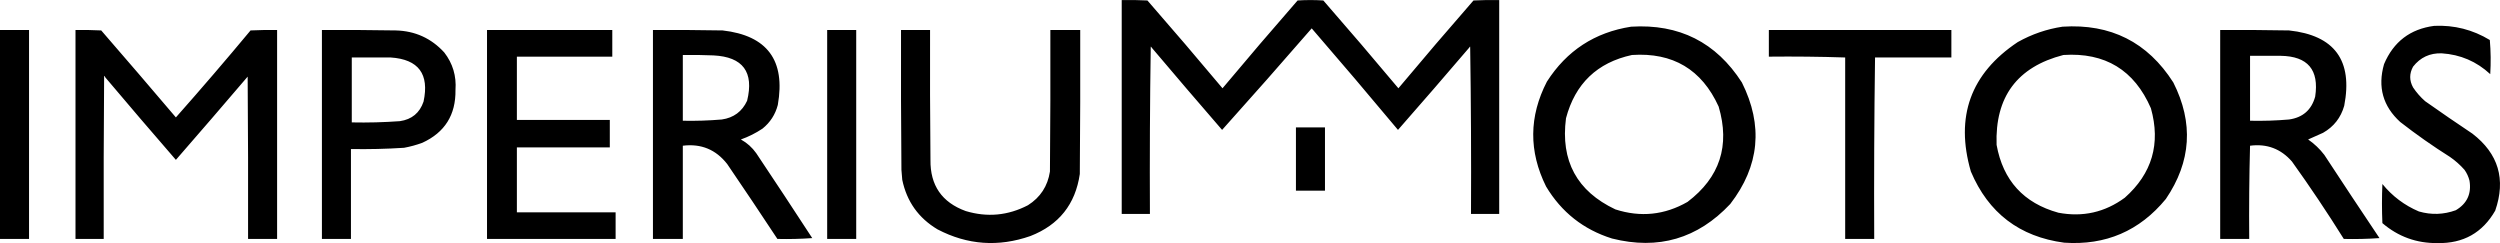 <svg width="617" height="60" viewBox="0 0 617 60" fill="none" xmlns="http://www.w3.org/2000/svg">
<path fill-rule="evenodd" clip-rule="evenodd" d="M363.042 52.807H370.004V0.013C367.887 -0.021 365.772 0.013 363.657 0.116C357.403 7.279 351.225 14.503 345.126 21.788C339.026 14.503 332.848 7.279 326.595 0.116C324.48 -0.021 322.362 -0.021 320.247 0.116C313.994 7.279 307.816 14.503 301.716 21.788C295.616 14.503 289.439 7.279 283.185 0.116C281.07 0.013 278.955 -0.021 276.838 0.013V52.807H283.8C283.732 39.043 283.8 25.279 284.004 11.517C284.129 11.542 284.197 11.61 284.209 11.722C289.959 18.524 295.76 25.303 301.614 32.059C309.055 23.771 316.426 15.417 323.728 6.997C330.897 15.286 337.996 23.639 345.023 32.059C350.941 25.32 356.811 18.541 362.633 11.722C362.645 11.61 362.713 11.542 362.838 11.517C363.042 25.279 363.11 39.043 363.042 52.807ZM614.489 9.873C610.273 7.322 605.699 6.158 600.77 6.381C594.845 7.156 590.715 10.306 588.382 15.83C586.771 21.454 588.102 26.213 592.375 30.107C596.327 33.185 600.422 36.062 604.661 38.735C605.977 39.644 607.171 40.705 608.244 41.919C608.818 42.729 609.227 43.619 609.473 44.59C609.997 47.812 608.871 50.243 606.094 51.882C603.096 52.973 600.058 53.076 596.982 52.19C593.426 50.679 590.422 48.419 587.973 45.411C587.836 48.63 587.836 51.848 587.973 55.066C591.882 58.411 596.421 60.055 601.589 59.996C607.947 60.113 612.692 57.443 615.82 51.985C618.497 44.263 616.619 37.929 610.189 32.983C606.264 30.363 602.374 27.693 598.518 24.972C597.375 23.964 596.386 22.834 595.549 21.582C594.605 19.865 594.605 18.153 595.549 16.447C597.337 14.164 599.691 13.068 602.613 13.16C607.218 13.455 611.211 15.167 614.592 18.296C614.762 15.486 614.729 12.678 614.489 9.873ZM0 7.408H7.167V58.969H0V7.408ZM24.981 7.511C22.866 7.408 20.75 7.374 18.633 7.408V58.969H25.595C25.561 45.548 25.595 32.127 25.698 18.706C25.844 18.818 25.947 18.955 26.005 19.117C31.758 25.936 37.56 32.715 43.409 39.454C49.346 32.642 55.25 25.795 61.121 18.912C61.224 32.264 61.258 45.617 61.224 58.969H68.39V7.408C66.205 7.374 64.021 7.408 61.838 7.511C55.804 14.762 49.661 21.918 43.409 28.977C37.311 21.797 31.168 14.641 24.981 7.511ZM120.195 7.408H151.114V13.982H127.566V29.594H150.5V36.373H127.566V52.396H151.933V58.969H120.195V7.408ZM211.314 7.408H204.147V58.969H211.314V7.408ZM222.371 7.408H229.538C229.503 18.09 229.538 28.772 229.64 39.454C229.554 45.736 232.453 49.947 238.342 52.088C243.662 53.686 248.781 53.206 253.699 50.65C256.765 48.711 258.575 45.938 259.126 42.33C259.228 30.689 259.263 19.049 259.228 7.408H266.599C266.634 19.254 266.599 31.1 266.497 42.946C265.408 50.408 261.347 55.51 254.314 58.25C246.416 61.014 238.77 60.467 231.38 56.607C226.695 53.814 223.794 49.74 222.678 44.384C222.644 43.972 222.61 43.559 222.575 43.147L222.52 42.485L222.473 41.919C222.371 30.416 222.336 18.912 222.371 7.408ZM481.599 7.408H436.552V13.982C442.866 13.914 449.144 13.982 455.39 14.187V58.969H462.556C462.489 44.007 462.556 29.08 462.761 14.187H481.599V7.408ZM429.897 20.35C423.525 10.438 414.413 5.85 402.561 6.586C393.597 7.983 386.67 12.503 381.778 20.144C377.343 28.733 377.275 37.361 381.573 46.028C385.375 52.375 390.802 56.655 397.852 58.867C409.265 61.742 418.991 58.9 427.03 50.342C434.256 40.966 435.21 30.969 429.897 20.35ZM424.163 26.307C419.994 17.143 412.863 12.897 402.766 13.571C394.176 15.443 388.75 20.647 386.487 29.183C385.119 39.692 389.18 47.19 398.671 51.677C404.891 53.687 410.829 53.071 416.485 49.828C424.452 43.786 427.012 35.946 424.163 26.307ZM509.037 6.586C520.907 5.812 530.019 10.4 536.373 20.35C541.41 30.313 540.796 39.899 534.53 49.109C528.041 57.001 519.68 60.596 509.447 59.894C498.422 58.424 490.744 52.569 486.411 42.33C482.49 28.793 486.345 18.145 497.98 10.387C501.463 8.435 505.149 7.168 509.037 6.586ZM509.242 13.571C519.547 12.899 526.747 17.282 530.844 26.718C533.289 35.463 531.139 42.824 524.394 48.801C519.484 52.404 514.023 53.636 508.013 52.498C499.436 50.124 494.35 44.543 492.759 35.756C492.343 23.917 497.837 16.521 509.242 13.571ZM191.862 58.969C194.764 59.037 197.631 58.968 200.462 58.764C195.9 51.755 191.293 44.771 186.64 37.811C185.632 36.388 184.369 35.258 182.852 34.421C184.741 33.748 186.515 32.858 188.176 31.751C190.082 30.221 191.345 28.269 191.964 25.896C193.896 14.898 189.357 8.769 178.347 7.511C172.614 7.408 166.881 7.374 161.147 7.408V58.969H168.519V35.962C173.036 35.406 176.688 36.912 179.473 40.481C183.658 46.622 187.788 52.785 191.862 58.969ZM176.095 13.674C173.57 13.571 171.045 13.537 168.519 13.571V29.799C171.733 29.865 174.941 29.762 178.143 29.491C181.066 29.071 183.148 27.53 184.388 24.869C186.125 17.773 183.36 14.042 176.095 13.674ZM547.942 7.408C553.608 7.374 559.273 7.408 564.937 7.511C576.174 8.718 580.714 14.915 578.554 26.102C577.72 29.043 575.98 31.268 573.332 32.778C572.097 33.329 570.869 33.877 569.646 34.421C571.174 35.474 572.505 36.741 573.639 38.221C578.144 45.1 582.682 51.948 587.256 58.764C584.357 58.968 581.422 59.037 578.451 58.969C574.391 52.465 570.124 46.097 565.654 39.865C562.918 36.724 559.47 35.423 555.313 35.962C555.108 43.596 555.041 51.265 555.108 58.969H547.942V7.408ZM562.889 13.776C569.559 13.874 572.39 17.229 571.387 23.842C570.484 27.124 568.334 29.008 564.937 29.491C561.737 29.767 558.528 29.869 555.313 29.799V13.776H562.889ZM97.671 7.511C91.597 7.408 85.523 7.374 79.448 7.408V58.969H86.614V36.784C90.988 36.858 95.356 36.755 99.719 36.475C101.254 36.193 102.756 35.782 104.224 35.243C109.775 32.703 112.505 28.354 112.414 22.198C112.664 18.749 111.743 15.668 109.65 12.954C106.443 9.447 102.45 7.632 97.671 7.511ZM104.531 25.075C105.995 18.277 103.299 14.648 96.443 14.187H86.819V30.21C90.785 30.294 94.744 30.191 98.695 29.902C101.638 29.474 103.584 27.865 104.531 25.075ZM327.004 31.443H319.837V47.055H327.004V31.443Z" fill="#CF9C63" style="fill:#CF9C63;fill:color(display-p3 0.812 0.612 0.388);fill-opacity:1;"/>
</svg>
